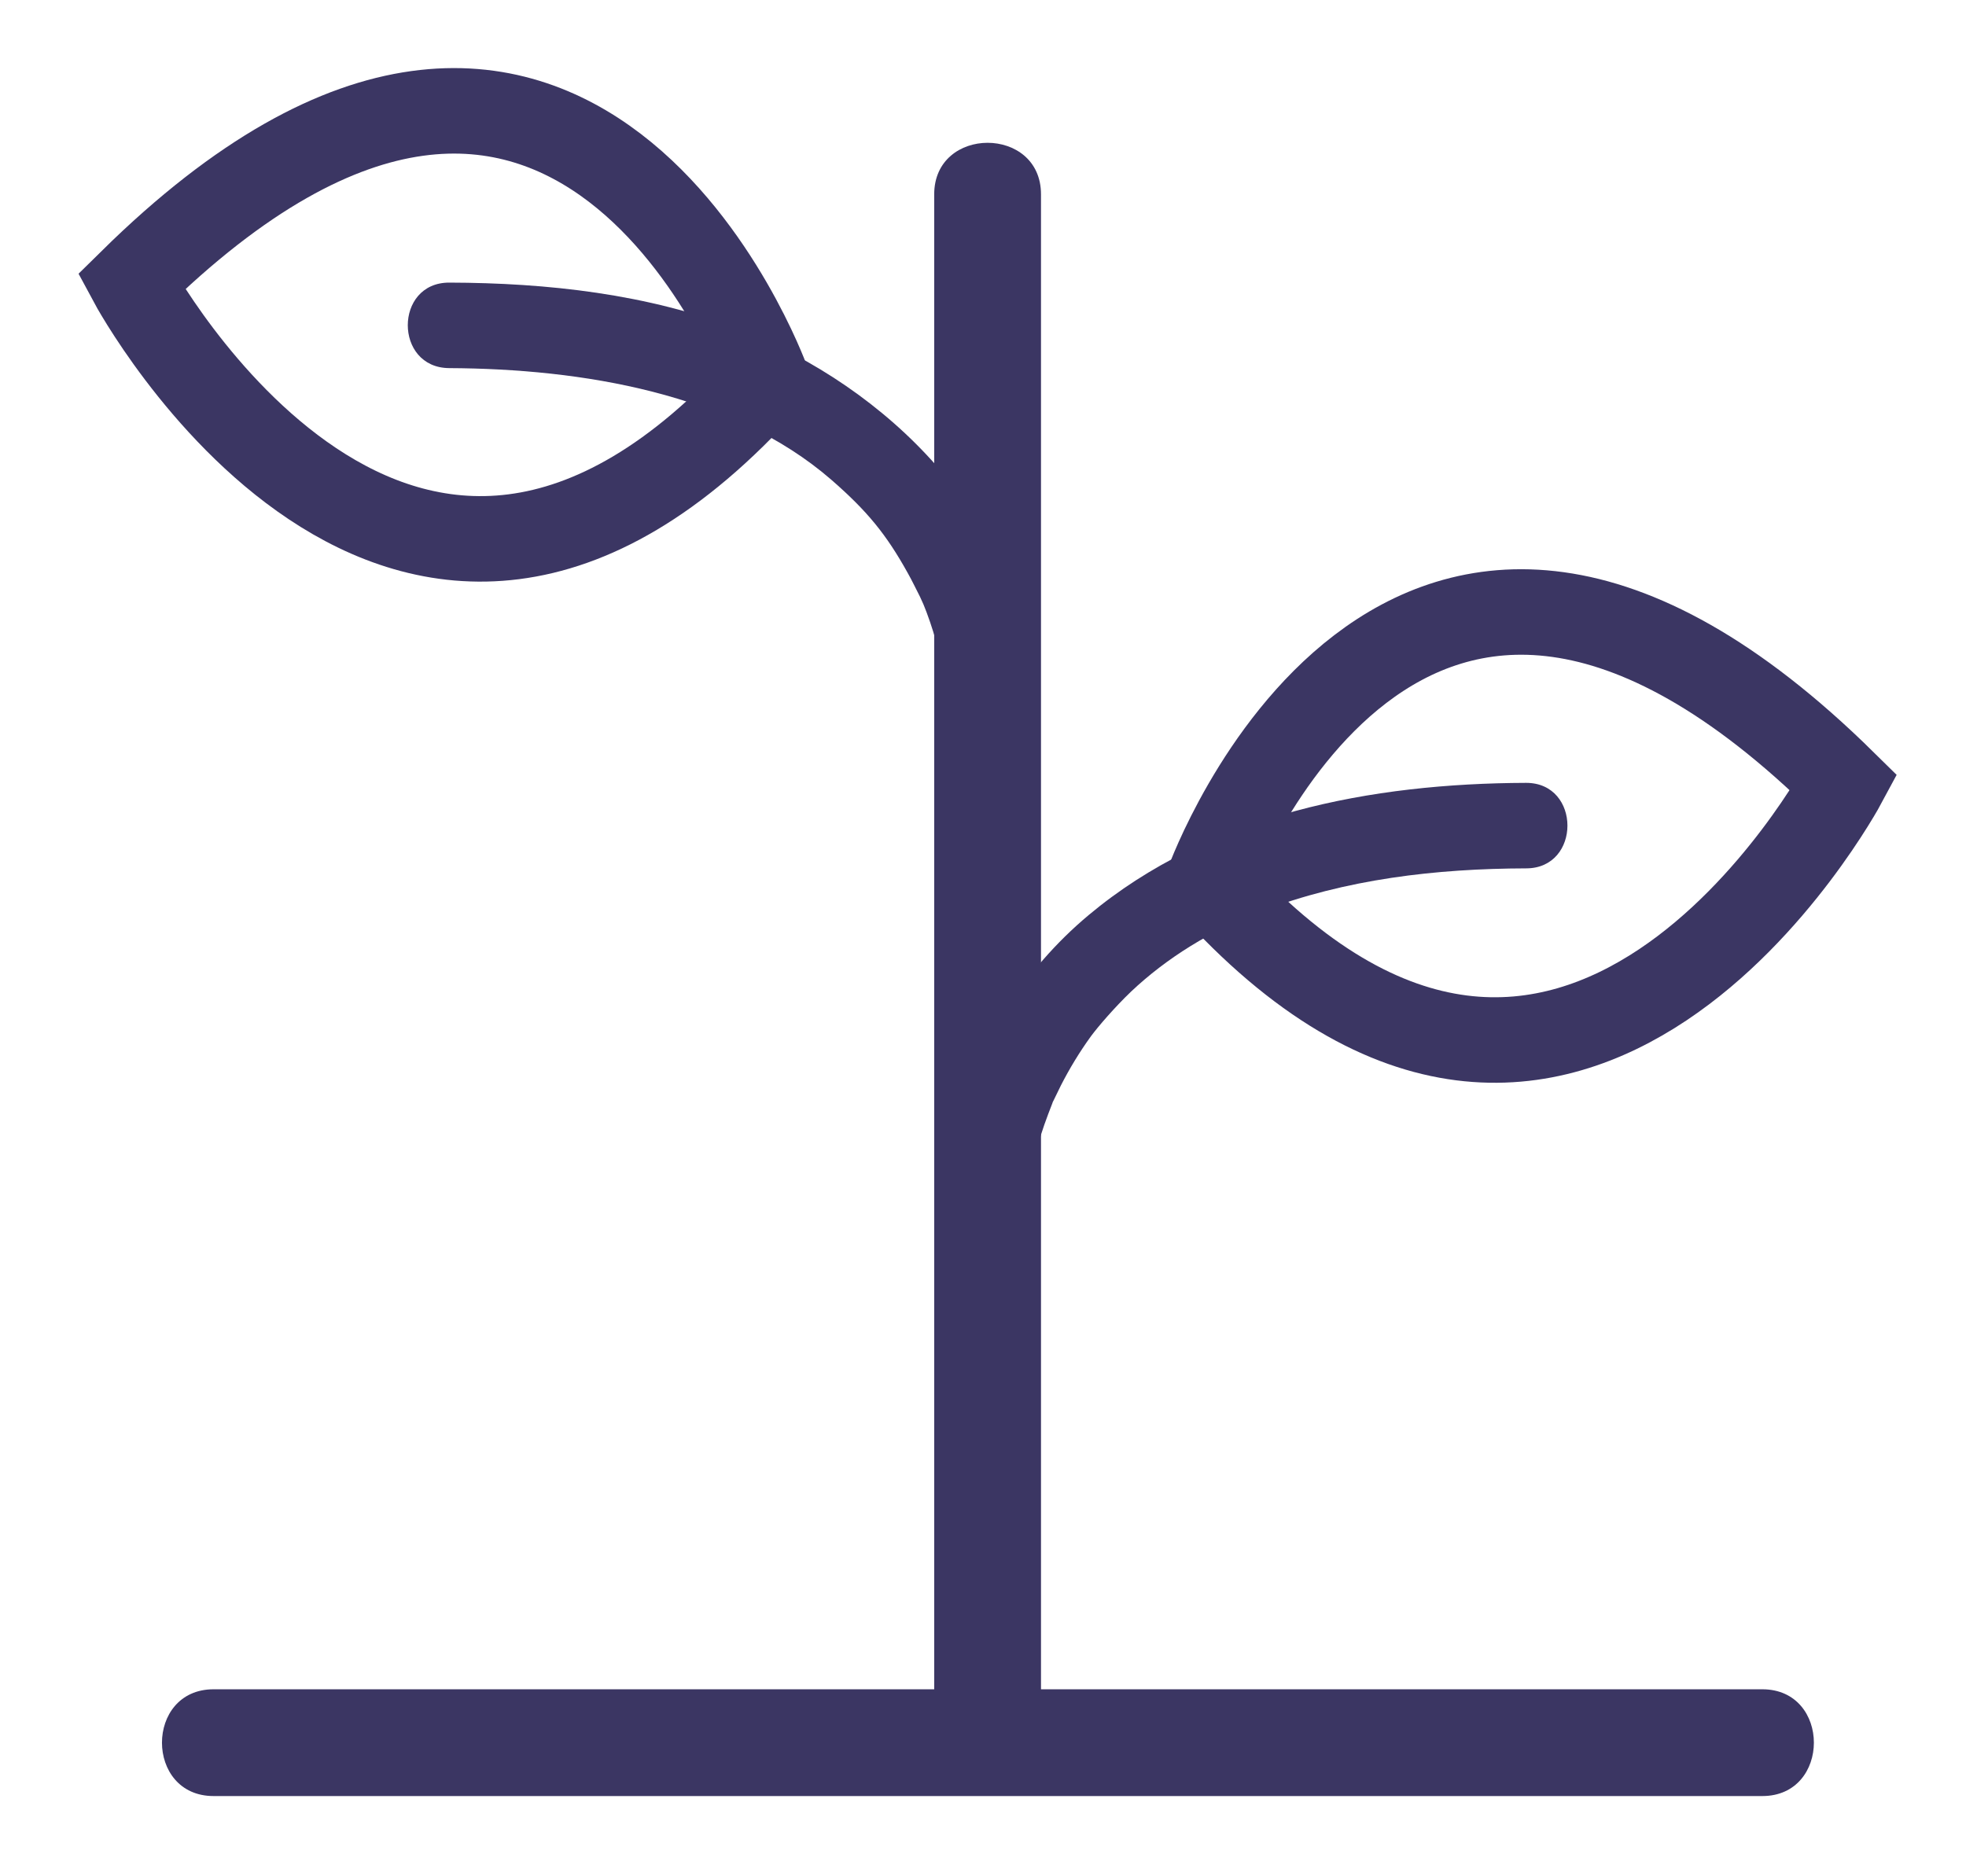 <svg width="22" height="21" viewBox="0 0 22 21" fill="none" xmlns="http://www.w3.org/2000/svg">
<path d="M10.454 2.175C10.454 4.13 10.454 6.085 10.454 8.04C10.454 11.142 10.454 14.245 10.454 17.347V19.506C10.454 20.276 11.649 20.276 11.649 19.506C11.649 17.551 11.649 15.597 11.649 13.642C11.649 10.539 11.649 7.437 11.649 4.334V2.175C11.649 1.406 10.454 1.406 10.454 2.175Z" fill="#3B3663"/>
<path d="M2.39 20.102C4.345 20.102 6.299 20.102 8.254 20.102C11.357 20.102 14.459 20.102 17.561 20.102C18.28 20.102 18.999 20.102 19.721 20.102C20.49 20.102 20.49 18.907 19.721 18.907C17.766 18.907 15.811 18.907 13.856 18.907C10.754 18.907 7.651 18.907 4.549 18.907C3.83 18.907 3.112 18.907 2.39 18.907C1.62 18.907 1.62 20.102 2.39 20.102Z" fill="#3B3663"/>
<path d="M11.53 7.665C11.442 5.809 9.919 4.328 8.281 3.691C7.253 3.289 6.122 3.166 5.026 3.163C4.409 3.163 4.409 4.116 5.026 4.12C6.514 4.127 8.189 4.403 9.303 5.37C9.701 5.717 9.916 5.976 10.161 6.419C10.209 6.504 10.25 6.592 10.294 6.677C10.308 6.708 10.366 6.837 10.315 6.718C10.332 6.763 10.352 6.807 10.369 6.854C10.423 6.998 10.468 7.144 10.505 7.294C10.536 7.413 10.553 7.532 10.577 7.651C10.546 7.491 10.57 7.59 10.577 7.668C10.607 8.281 11.561 8.285 11.534 7.668L11.53 7.665Z" fill="#3B3663"/>
<path d="M8.581 4.259C8.581 4.259 6.415 -1.721 1.47 3.153C1.47 3.153 4.505 8.813 8.581 4.259Z" stroke="#3B3663" stroke-width="0.957" stroke-miterlimit="10"/>
<path d="M11.53 13.271C11.53 13.236 11.54 13.202 11.54 13.165C11.54 13.271 11.523 13.26 11.54 13.162C11.551 13.107 11.561 13.053 11.571 12.998C11.602 12.858 11.639 12.722 11.687 12.586C11.714 12.508 11.745 12.429 11.775 12.351C11.796 12.296 11.741 12.416 11.793 12.31C11.82 12.256 11.844 12.205 11.871 12.15C11.97 11.956 12.082 11.772 12.208 11.598C12.293 11.483 12.477 11.271 12.654 11.101C13.053 10.723 13.553 10.413 14.108 10.202C15.058 9.838 16.07 9.722 17.078 9.719C17.694 9.719 17.694 8.762 17.078 8.762C15.348 8.768 13.54 9.106 12.181 10.243C11.452 10.853 10.914 11.704 10.679 12.627C10.628 12.835 10.584 13.053 10.573 13.267C10.543 13.883 11.5 13.88 11.53 13.267V13.271Z" fill="#3B3663"/>
<path d="M13.523 9.868C13.523 9.868 15.688 3.888 20.633 8.762C20.633 8.762 17.599 14.422 13.523 9.868Z" stroke="#3B3663" stroke-width="0.957" stroke-miterlimit="10"/>
</svg>
